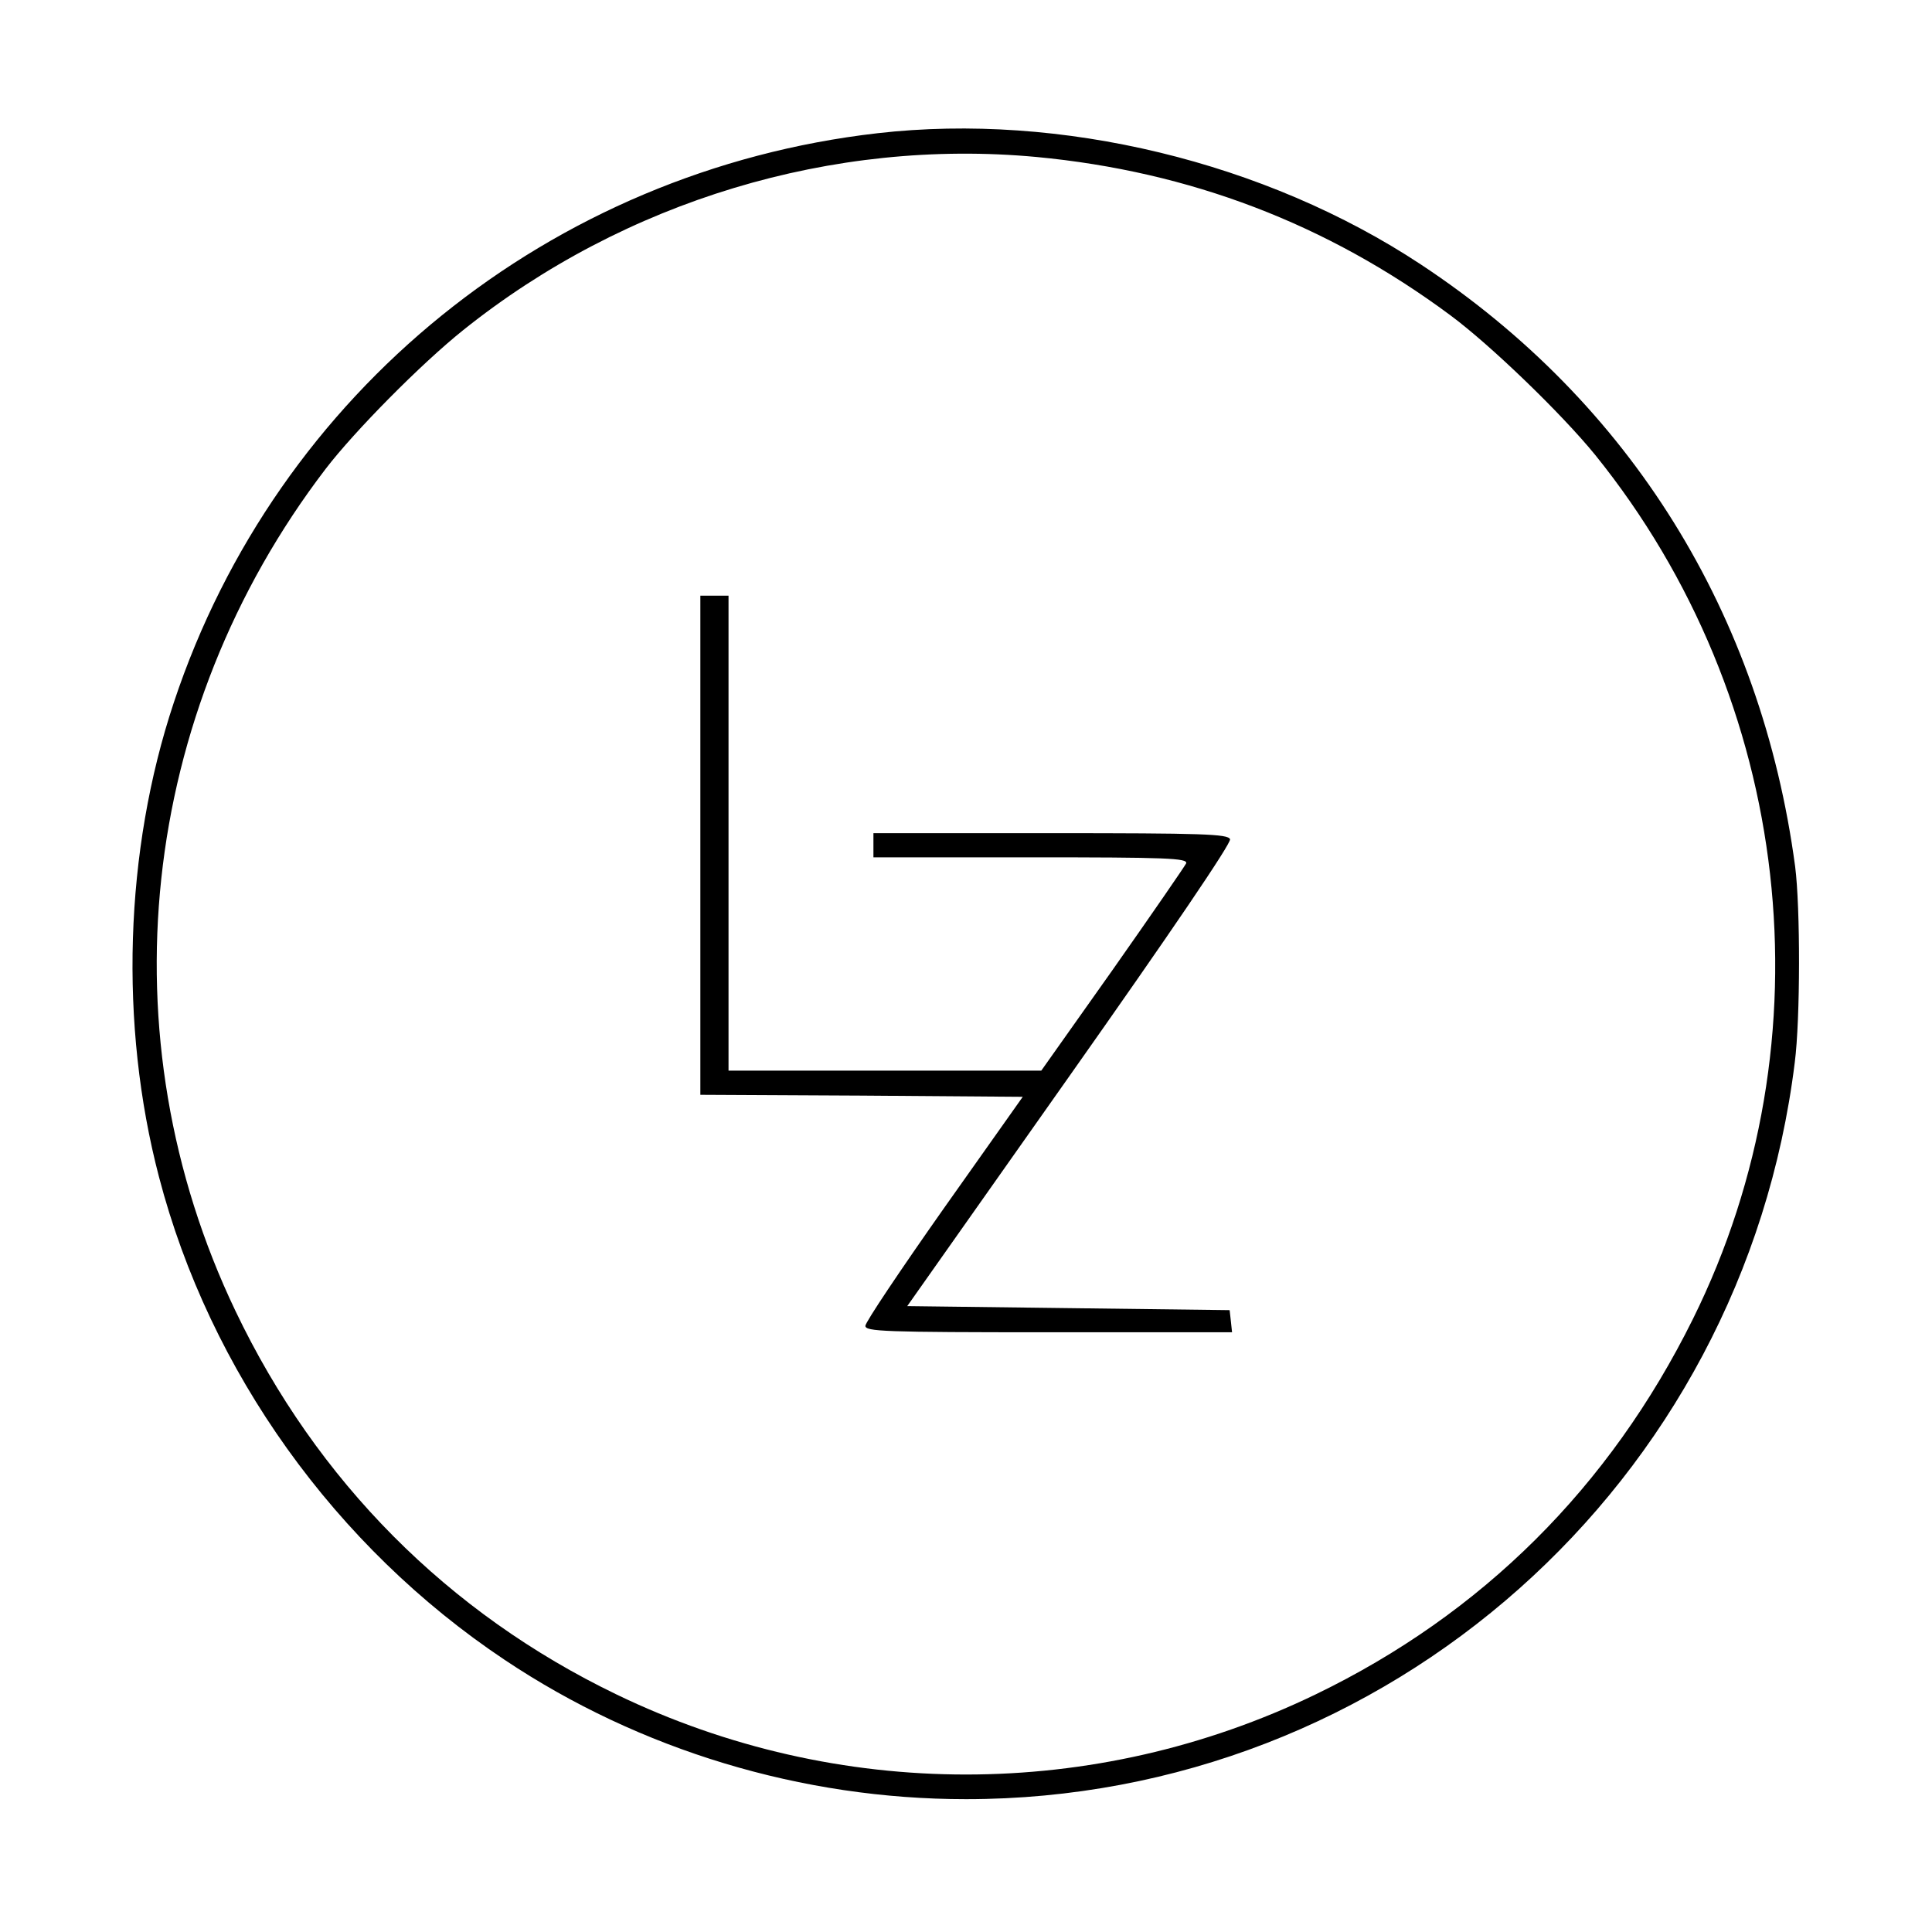 <?xml version="1.0" standalone="no"?>
<!DOCTYPE svg PUBLIC "-//W3C//DTD SVG 20010904//EN"
 "http://www.w3.org/TR/2001/REC-SVG-20010904/DTD/svg10.dtd">
<svg version="1.0" xmlns="http://www.w3.org/2000/svg"
 width="480pt" height="480pt" viewBox="0 0 480 480"
 preserveAspectRatio="xMidYMid meet">
<g transform="translate(0,480) scale(0.1,-0.1)"
fill="#000000" stroke="none">
<path d="M2180 4469 c-812 -93 -1492 -643 -1748 -1414 -123 -369 -136 -801
-37 -1179 126 -483 438 -919 859 -1200 335 -224 738 -346 1146 -346 1048 0
1930 784 2059 1830 14 108 14 386 1 487 -84 628 -409 1152 -930 1496 -386 255
-895 378 -1350 326z m395 -59 c381 -36 722 -166 1028 -393 100 -74 277 -245
360 -347 491 -608 587 -1453 243 -2147 -207 -418 -524 -733 -938 -933 -549
-265 -1187 -265 -1736 0 -419 202 -745 530 -947 953 -326 682 -240 1485 224
2092 72 94 237 261 342 345 401 321 918 477 1424 430z"/>
<path d="M1740 2700 l0 -620 400 -2 401 -3 -196 -277 c-107 -152 -195 -283
-195 -292 0 -14 45 -16 456 -16 l455 0 -3 28 -3 27 -401 5 -400 5 404 573
c249 353 402 578 398 587 -5 13 -68 15 -446 15 l-440 0 0 -30 0 -30 391 0
c338 0 390 -2 386 -15 -4 -8 -86 -127 -183 -265 l-177 -250 -389 0 -388 0 0
590 0 590 -35 0 -35 0 0 -620z"/>
</g>
</svg>
